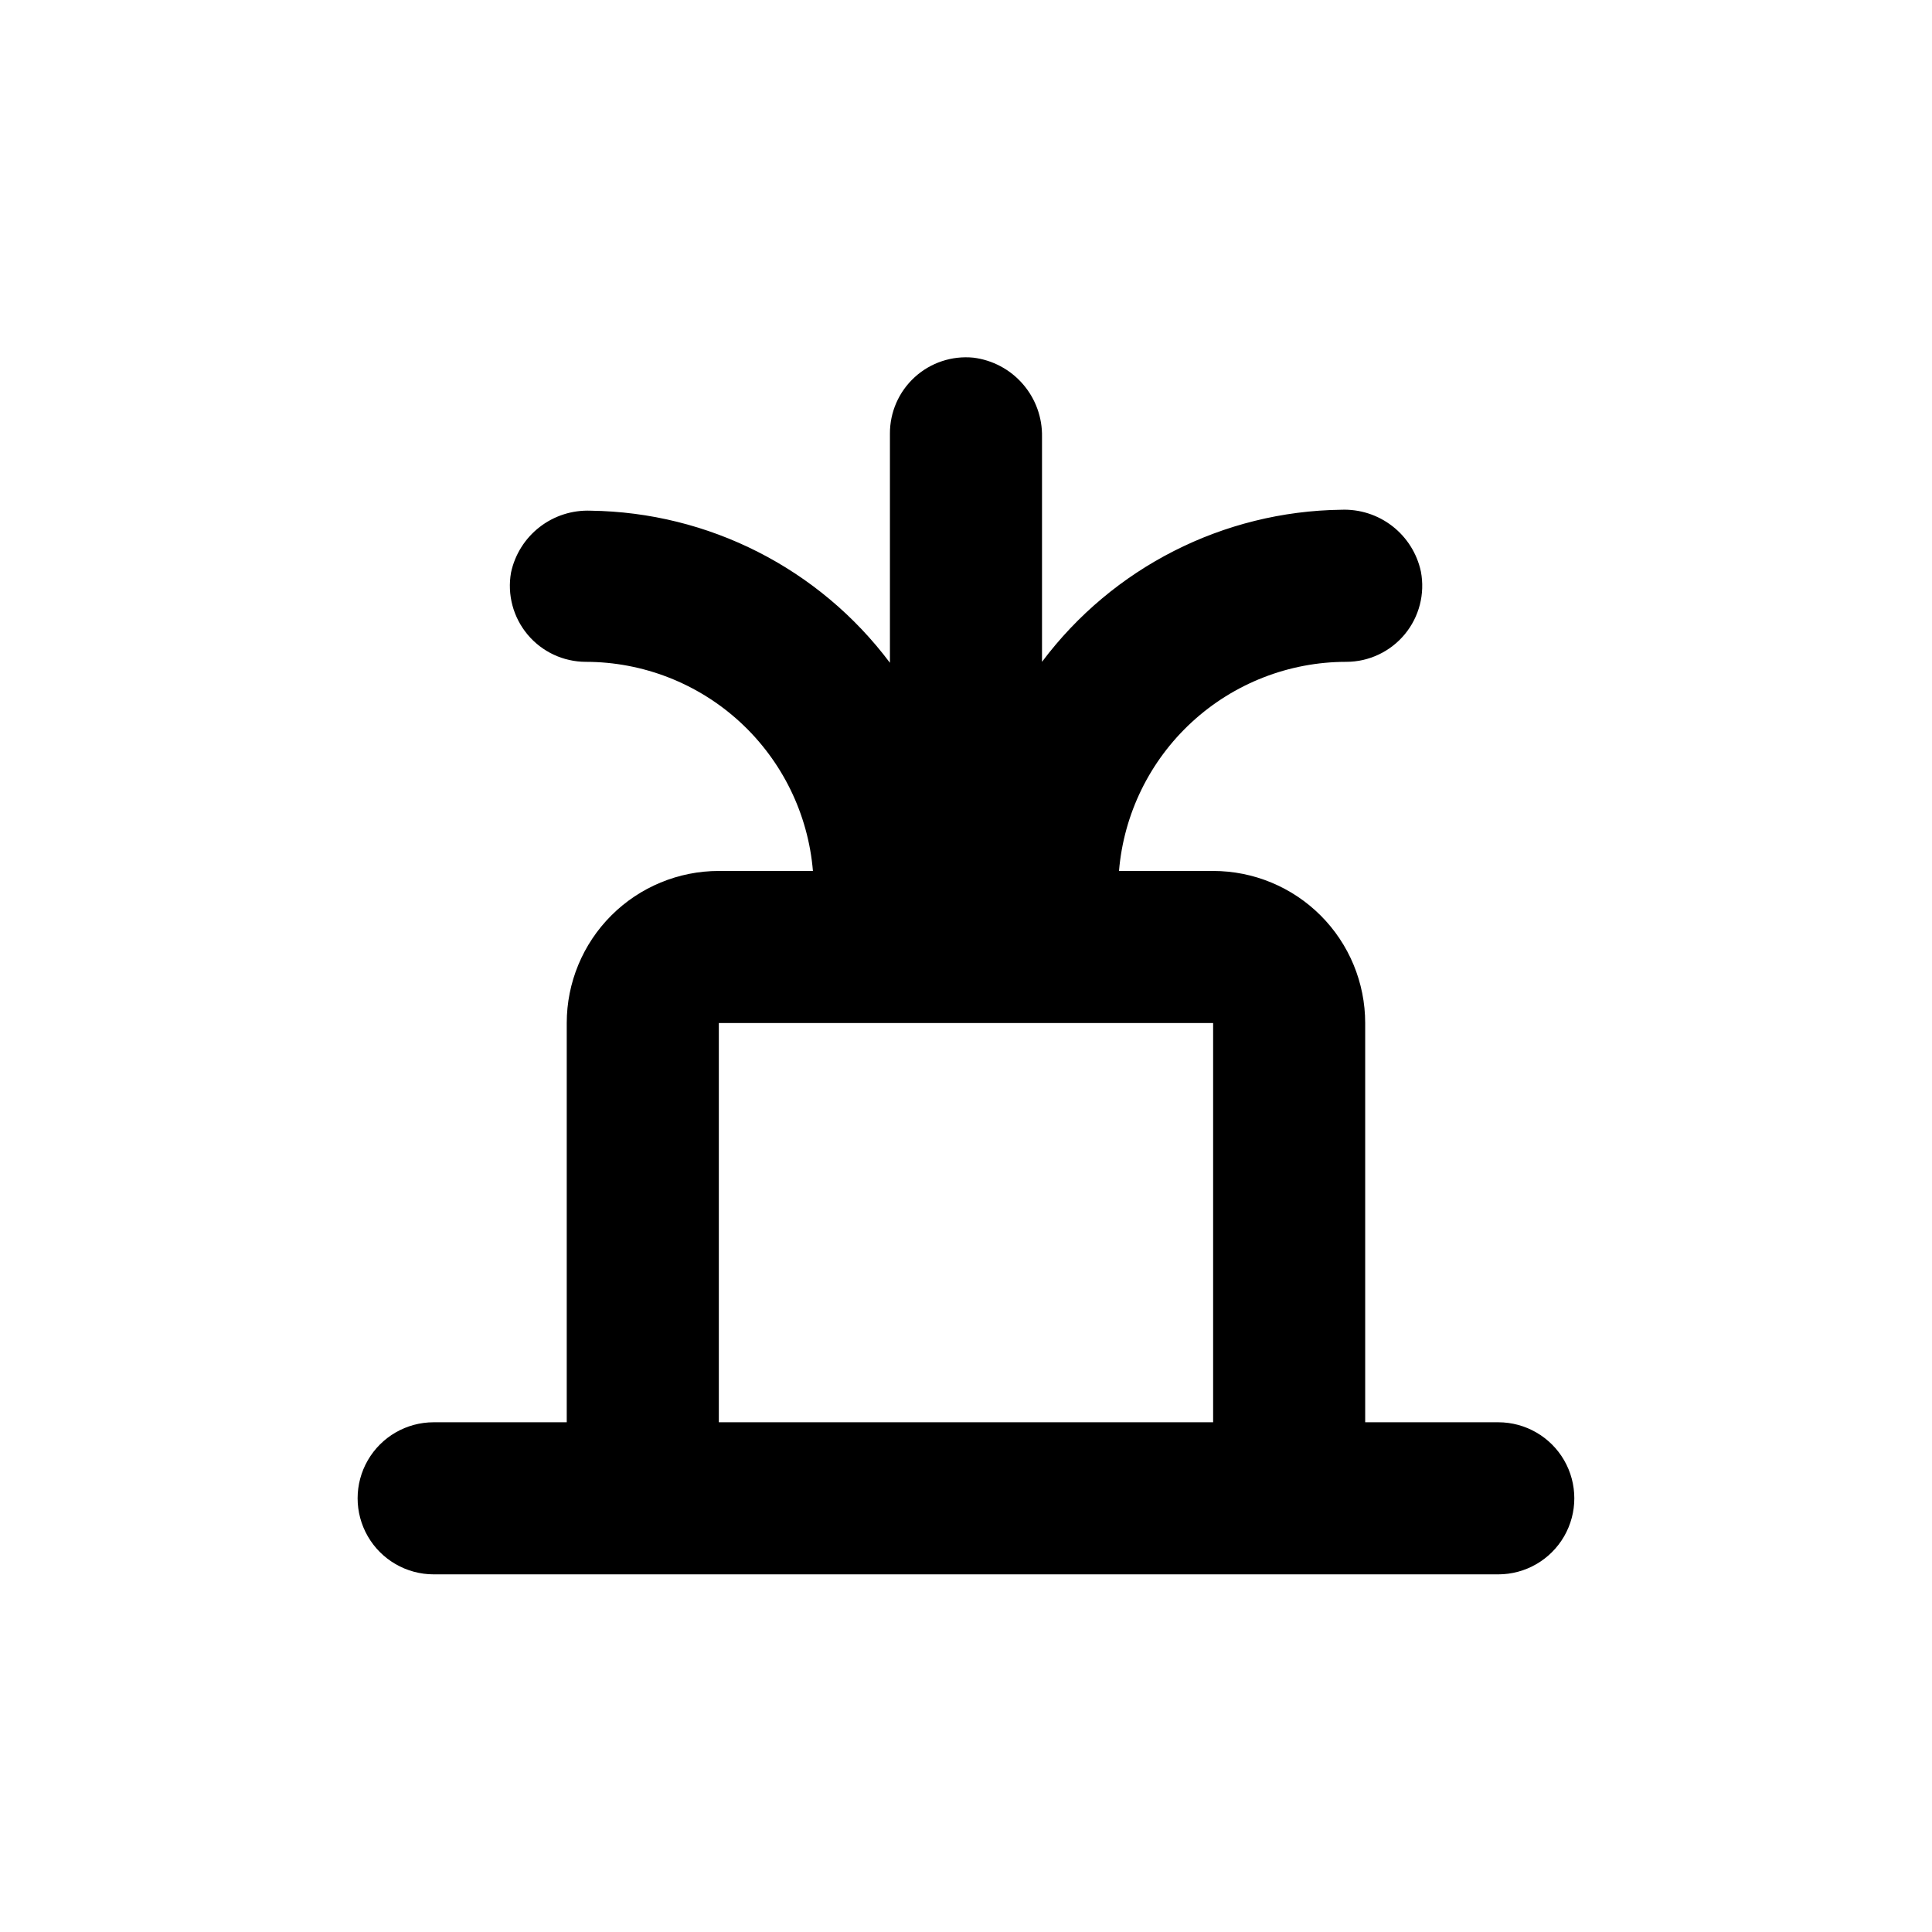 <?xml version="1.0" encoding="UTF-8"?>
<!-- Uploaded to: ICON Repo, www.iconrepo.com, Generator: ICON Repo Mixer Tools -->
<svg fill="#000000" width="800px" height="800px" version="1.1" viewBox="144 144 512 512" xmlns="http://www.w3.org/2000/svg">
 <path d="m258.93 561.22h282.13c7.199 0 13.852-3.844 17.453-10.078 3.598-6.234 3.598-13.918 0-20.152-3.602-6.234-10.254-10.074-17.453-10.074h-35.27v-105.8c0-10.691-4.246-20.941-11.805-28.5-7.559-7.559-17.809-11.805-28.5-11.805h-24.938c1.262-15.102 8.152-29.18 19.301-39.445 11.152-10.262 25.75-15.965 40.906-15.973 6.008 0 11.699-2.68 15.531-7.309 3.828-4.629 5.394-10.723 4.266-16.625-1.027-4.777-3.707-9.039-7.57-12.035-3.859-2.992-8.656-4.531-13.539-4.336-31.254 0.406-60.547 15.297-79.297 40.305v-59.602c0.102-5.133-1.703-10.117-5.062-13.996-3.356-3.883-8.035-6.379-13.125-7.012-5.676-0.559-11.324 1.316-15.539 5.16-4.215 3.84-6.606 9.289-6.578 14.992v60.707c-18.754-25.008-48.047-39.895-79.301-40.305-4.883-0.191-9.68 1.344-13.539 4.34-3.863 2.996-6.543 7.258-7.57 12.035-1.043 5.863 0.562 11.887 4.383 16.453 3.816 4.566 9.461 7.211 15.418 7.227 15.152 0.008 29.75 5.711 40.902 15.973 11.148 10.266 18.039 24.344 19.301 39.445h-24.938c-10.691 0-20.941 4.246-28.5 11.805-7.559 7.559-11.805 17.809-11.805 28.5v105.8h-35.266c-7.203 0-13.855 3.84-17.453 10.074-3.602 6.234-3.602 13.918 0 20.152 3.598 6.234 10.25 10.078 17.453 10.078zm75.57-146.11h130.99v105.8h-130.99z"/>
</svg>